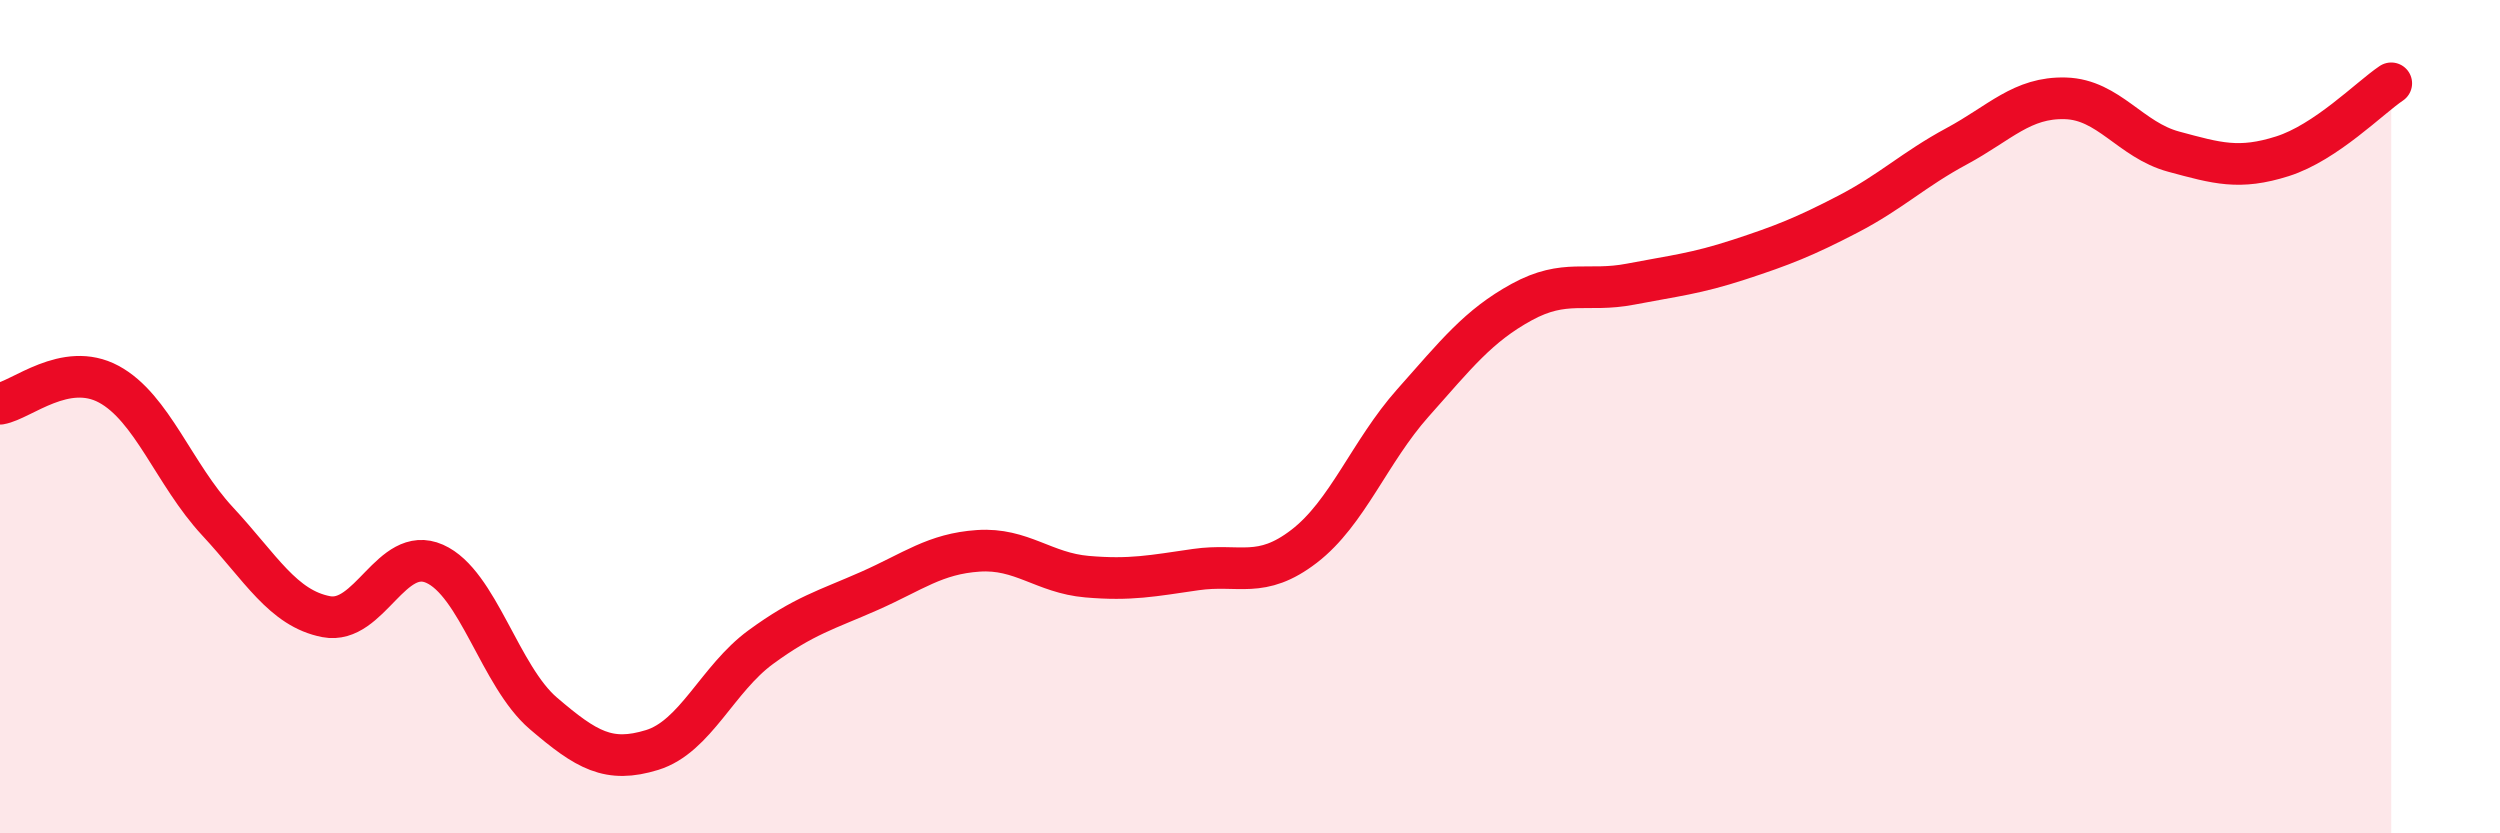 
    <svg width="60" height="20" viewBox="0 0 60 20" xmlns="http://www.w3.org/2000/svg">
      <path
        d="M 0,9.69 C 0.52,9.6 1.57,8.66 2.61,9.22 C 3.65,9.78 4.18,11.39 5.22,12.51 C 6.26,13.63 6.79,14.6 7.83,14.8 C 8.87,15 9.39,13.07 10.43,13.53 C 11.47,13.99 12,16.23 13.04,17.12 C 14.08,18.01 14.61,18.32 15.65,18 C 16.69,17.68 17.22,16.29 18.26,15.53 C 19.3,14.77 19.83,14.64 20.87,14.18 C 21.91,13.72 22.44,13.29 23.48,13.22 C 24.52,13.15 25.05,13.75 26.09,13.84 C 27.13,13.93 27.66,13.82 28.7,13.67 C 29.74,13.52 30.26,13.91 31.3,13.11 C 32.34,12.31 32.87,10.84 33.91,9.67 C 34.95,8.5 35.48,7.82 36.52,7.25 C 37.56,6.68 38.09,7.02 39.13,6.82 C 40.17,6.62 40.7,6.57 41.74,6.23 C 42.78,5.89 43.31,5.68 44.35,5.14 C 45.39,4.6 45.92,4.07 46.96,3.51 C 48,2.95 48.53,2.33 49.57,2.36 C 50.61,2.39 51.13,3.36 52.17,3.64 C 53.21,3.92 53.74,4.08 54.78,3.75 C 55.82,3.42 56.87,2.35 57.39,2L57.39 20L0 20Z"
        fill="#EB0A25"
        opacity="0.1"
        stroke-linecap="round"
        stroke-linejoin="round"
      />
      <path
        d="M 0,9.69 C 0.52,9.6 1.57,8.66 2.61,9.22 C 3.65,9.78 4.18,11.39 5.22,12.51 C 6.26,13.63 6.79,14.6 7.83,14.8 C 8.87,15 9.39,13.07 10.43,13.53 C 11.47,13.99 12,16.23 13.04,17.12 C 14.08,18.01 14.61,18.32 15.65,18 C 16.69,17.68 17.22,16.29 18.26,15.53 C 19.3,14.77 19.83,14.64 20.87,14.18 C 21.91,13.72 22.44,13.29 23.48,13.22 C 24.52,13.15 25.05,13.75 26.09,13.84 C 27.13,13.93 27.66,13.82 28.7,13.67 C 29.74,13.52 30.26,13.91 31.3,13.11 C 32.34,12.31 32.87,10.84 33.91,9.67 C 34.95,8.5 35.48,7.82 36.52,7.25 C 37.56,6.68 38.09,7.02 39.13,6.82 C 40.17,6.62 40.7,6.57 41.74,6.23 C 42.78,5.89 43.31,5.68 44.35,5.14 C 45.39,4.6 45.92,4.07 46.96,3.51 C 48,2.95 48.53,2.33 49.57,2.36 C 50.61,2.39 51.13,3.36 52.17,3.64 C 53.21,3.92 53.74,4.08 54.78,3.75 C 55.82,3.42 56.87,2.35 57.39,2"
        stroke="#EB0A25"
        stroke-width="1"
        fill="none"
        stroke-linecap="round"
        stroke-linejoin="round"
      />
    </svg>
  